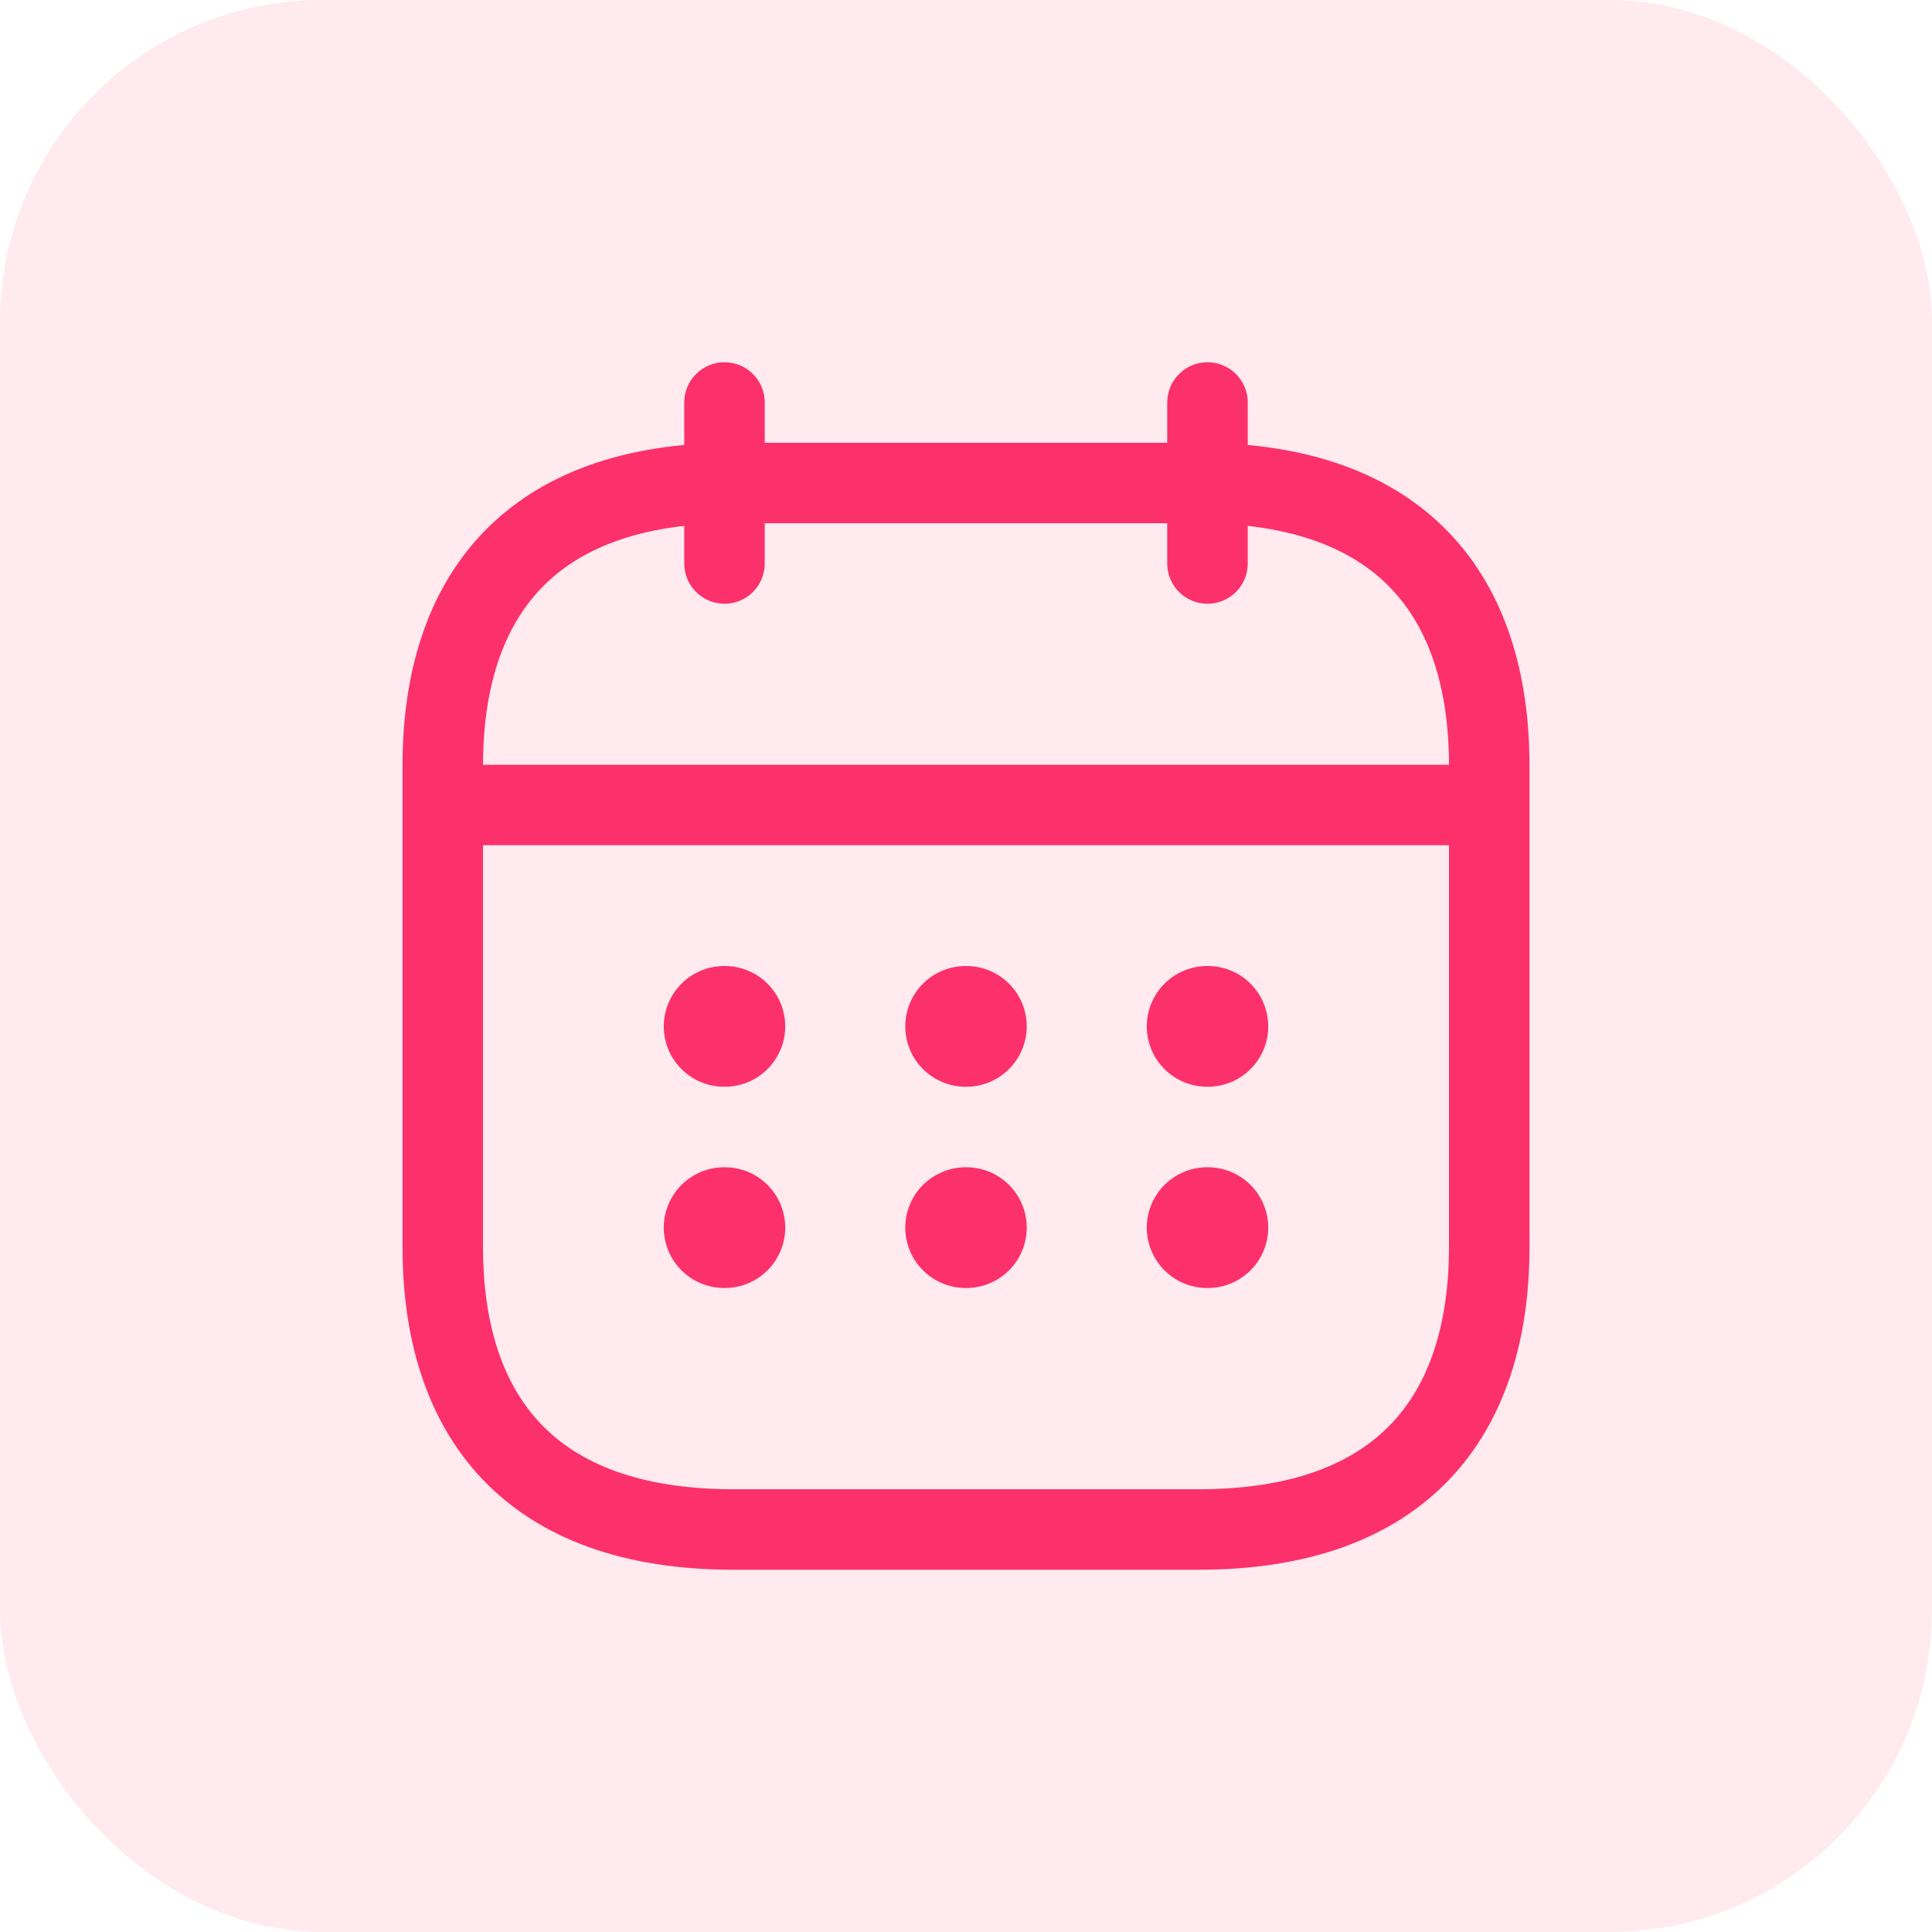 <?xml version="1.0" encoding="UTF-8"?> <svg xmlns="http://www.w3.org/2000/svg" width="48" height="48" viewBox="0 0 48 48" fill="none"><rect width="48" height="48" rx="8" fill="#FC316B" fill-opacity="0.1"></rect><path d="M18 10V14" stroke="#FC316B" stroke-width="2" stroke-miterlimit="10" stroke-linecap="round" stroke-linejoin="round"></path><path d="M30 10V14" stroke="#FC316B" stroke-width="2" stroke-miterlimit="10" stroke-linecap="round" stroke-linejoin="round"></path><path d="M12 20H36" stroke="#FC316B" stroke-width="2" stroke-miterlimit="10" stroke-linecap="round" stroke-linejoin="round"></path><path d="M37 19.027V30.973C37 35.189 34.833 38 29.778 38H18.222C13.167 38 11 35.189 11 30.973V19.027C11 14.811 13.167 12 18.222 12H29.778C34.833 12 37 14.811 37 19.027Z" stroke="#FC316B" stroke-width="2" stroke-miterlimit="10" stroke-linecap="round" stroke-linejoin="round"></path><path d="M29.991 25.5H30.009" stroke="#FC316B" stroke-width="3" stroke-linecap="round" stroke-linejoin="round"></path><path d="M29.991 30.5H30.009" stroke="#FC316B" stroke-width="3" stroke-linecap="round" stroke-linejoin="round"></path><path d="M23.991 25.5H24.009" stroke="#FC316B" stroke-width="3" stroke-linecap="round" stroke-linejoin="round"></path><path d="M23.991 30.5H24.009" stroke="#FC316B" stroke-width="3" stroke-linecap="round" stroke-linejoin="round"></path><path d="M17.991 25.5H18.009" stroke="#FC316B" stroke-width="3" stroke-linecap="round" stroke-linejoin="round"></path><path d="M17.991 30.5H18.009" stroke="#FC316B" stroke-width="3" stroke-linecap="round" stroke-linejoin="round"></path></svg> 